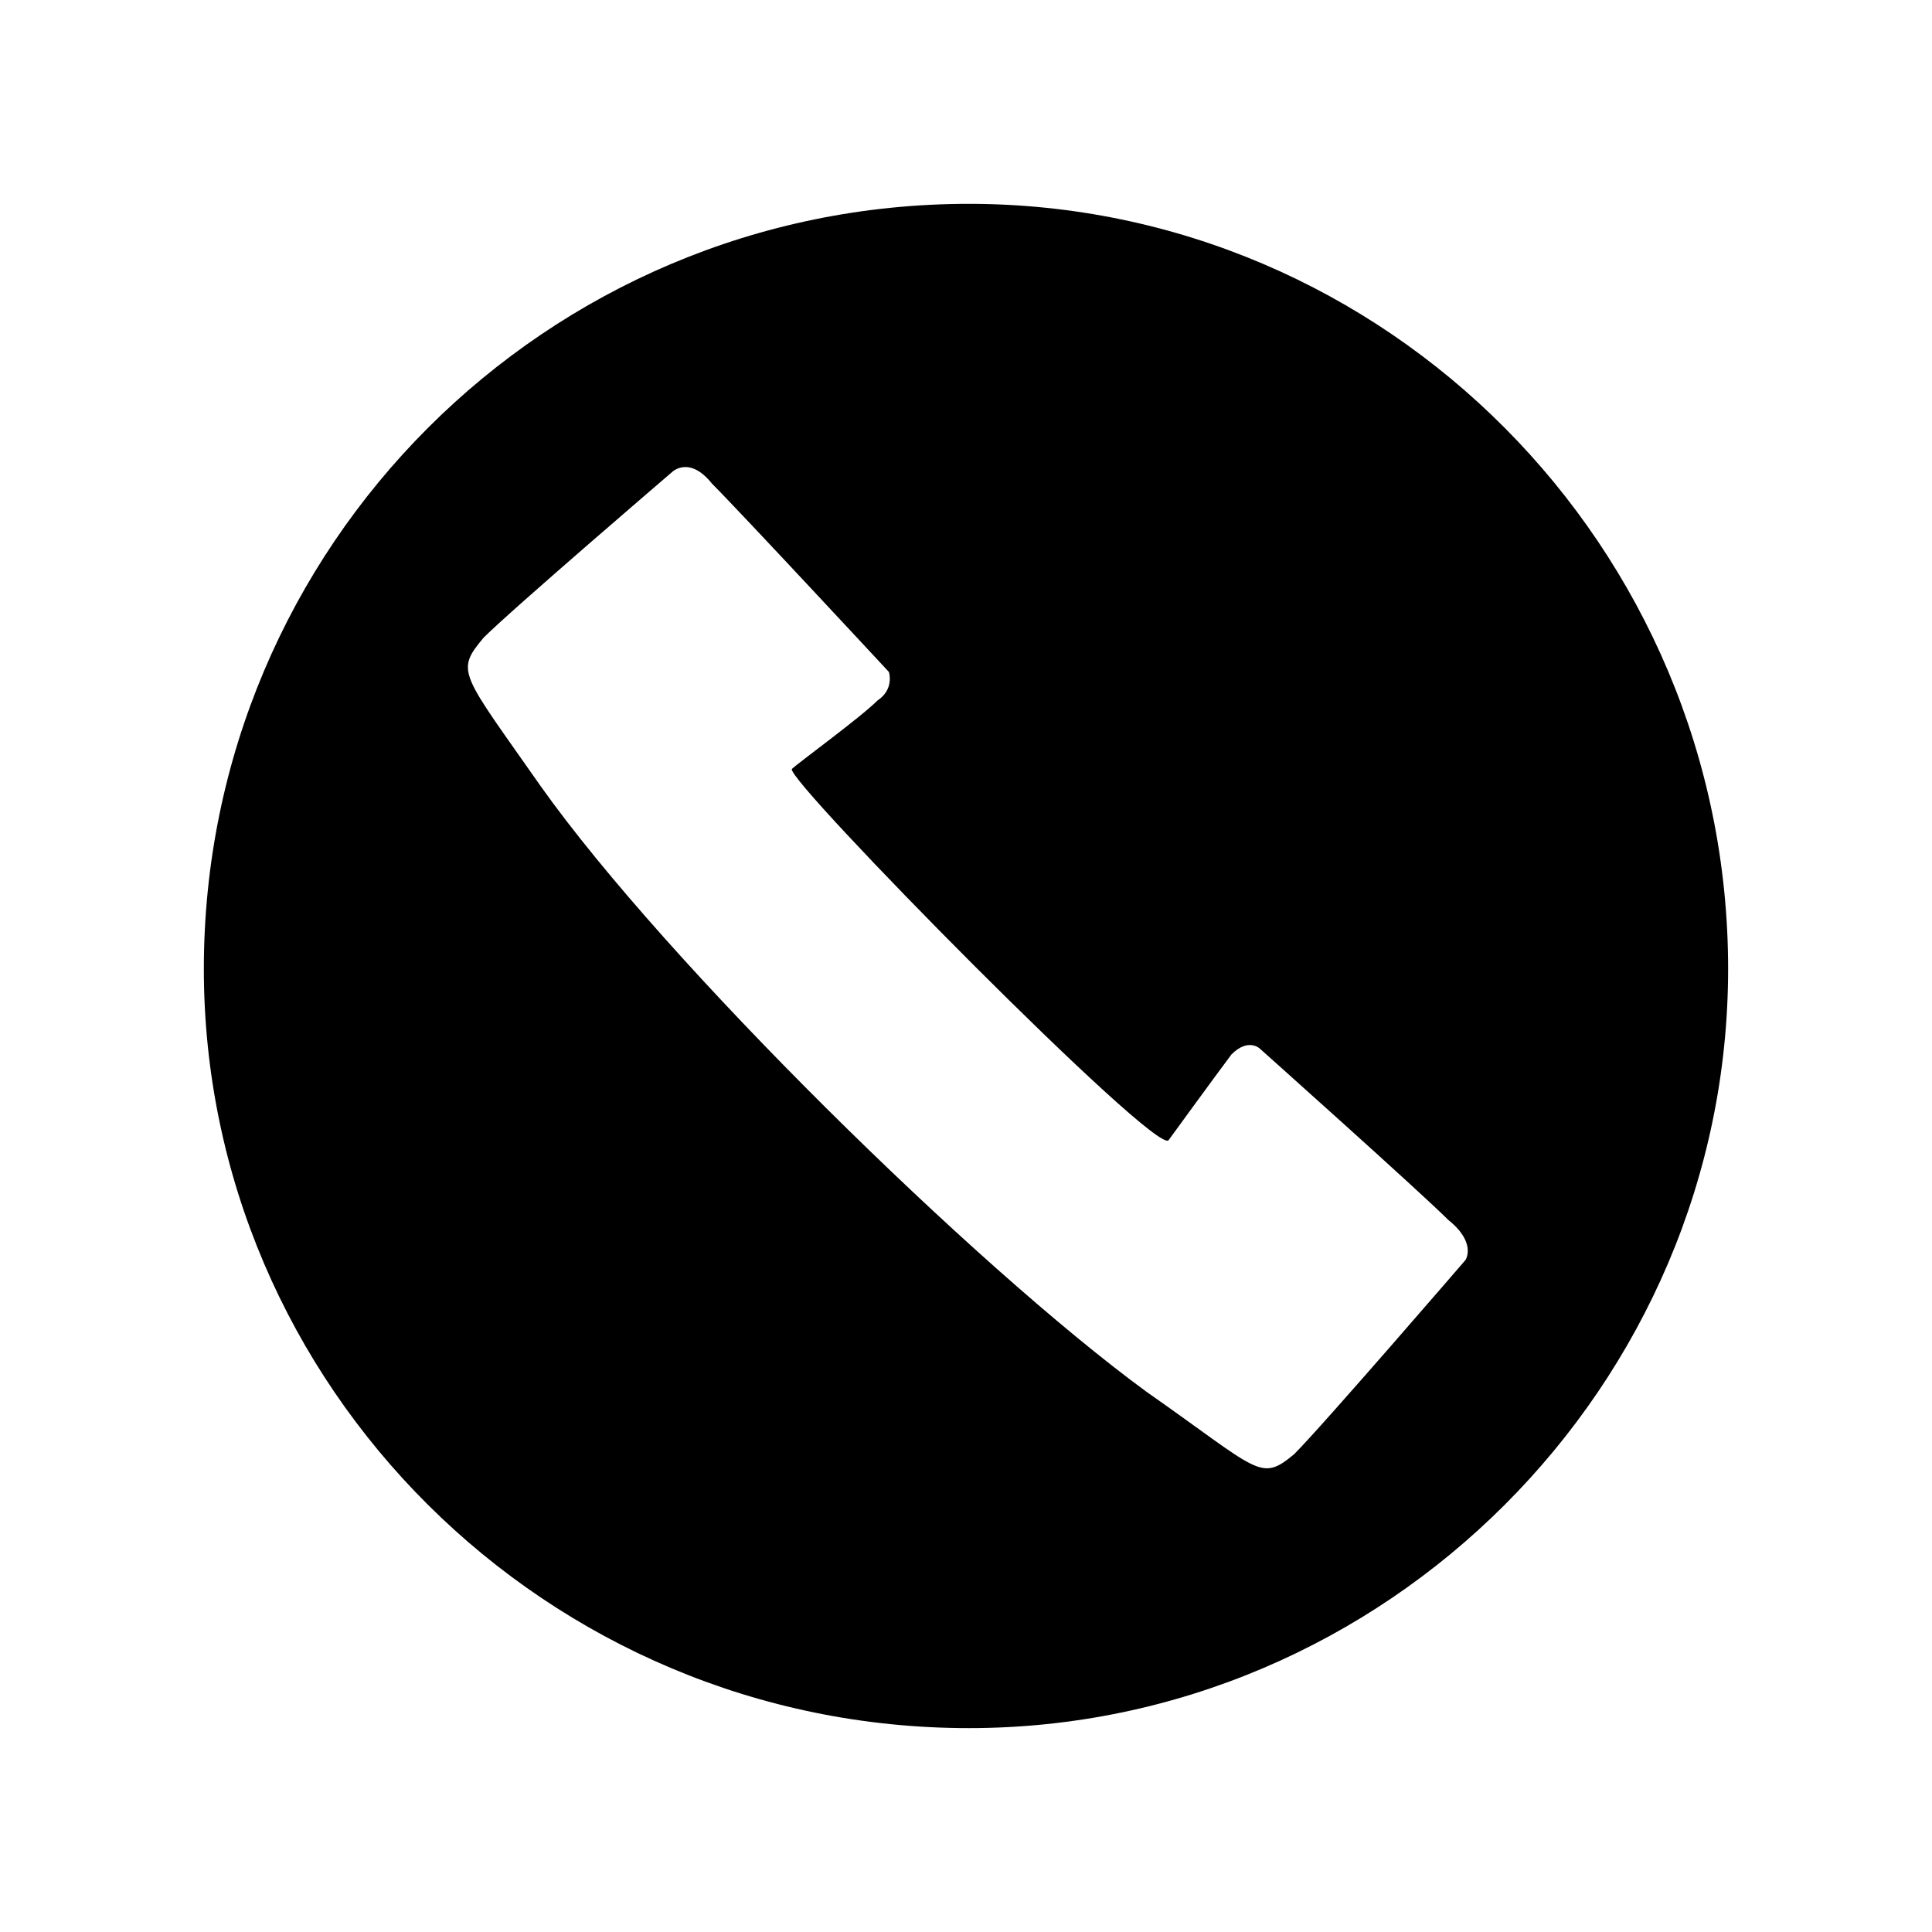 <?xml version="1.0" encoding="UTF-8"?>
<!-- The Best Svg Icon site in the world: iconSvg.co, Visit us! https://iconsvg.co -->
<svg fill="#000000" width="800px" height="800px" version="1.1" viewBox="144 144 512 512" xmlns="http://www.w3.org/2000/svg">
 <path d="m400.75 198.02c110.45 0 201.22 90.777 201.22 202.73 0 110.45-90.777 201.22-201.22 201.22-111.96 0-202.73-90.777-202.73-201.22 0-111.96 90.777-202.73 202.73-202.73zm46.902 314.69c30.258 21.18 30.258 24.207 39.336 16.641 7.566-7.566 45.387-51.441 45.387-51.441s3.027-4.539-4.539-10.59c-7.566-7.566-49.926-45.387-49.926-45.387s-3.027-3.027-7.566 1.512c-4.539 6.051-16.641 22.695-16.641 22.695-3.027 4.539-101.37-95.316-99.855-98.34 1.512-1.512 18.156-13.617 22.695-18.156 4.539-3.027 3.027-7.566 3.027-7.566s-39.336-42.363-46.902-49.926c-6.051-7.566-10.59-3.027-10.59-3.027s-42.363 36.312-49.926 43.875c-7.566 9.078-6.051 9.078 15.129 39.336 33.285 46.902 114.98 127.09 160.37 160.37z" fill-rule="evenodd"/>
</svg>